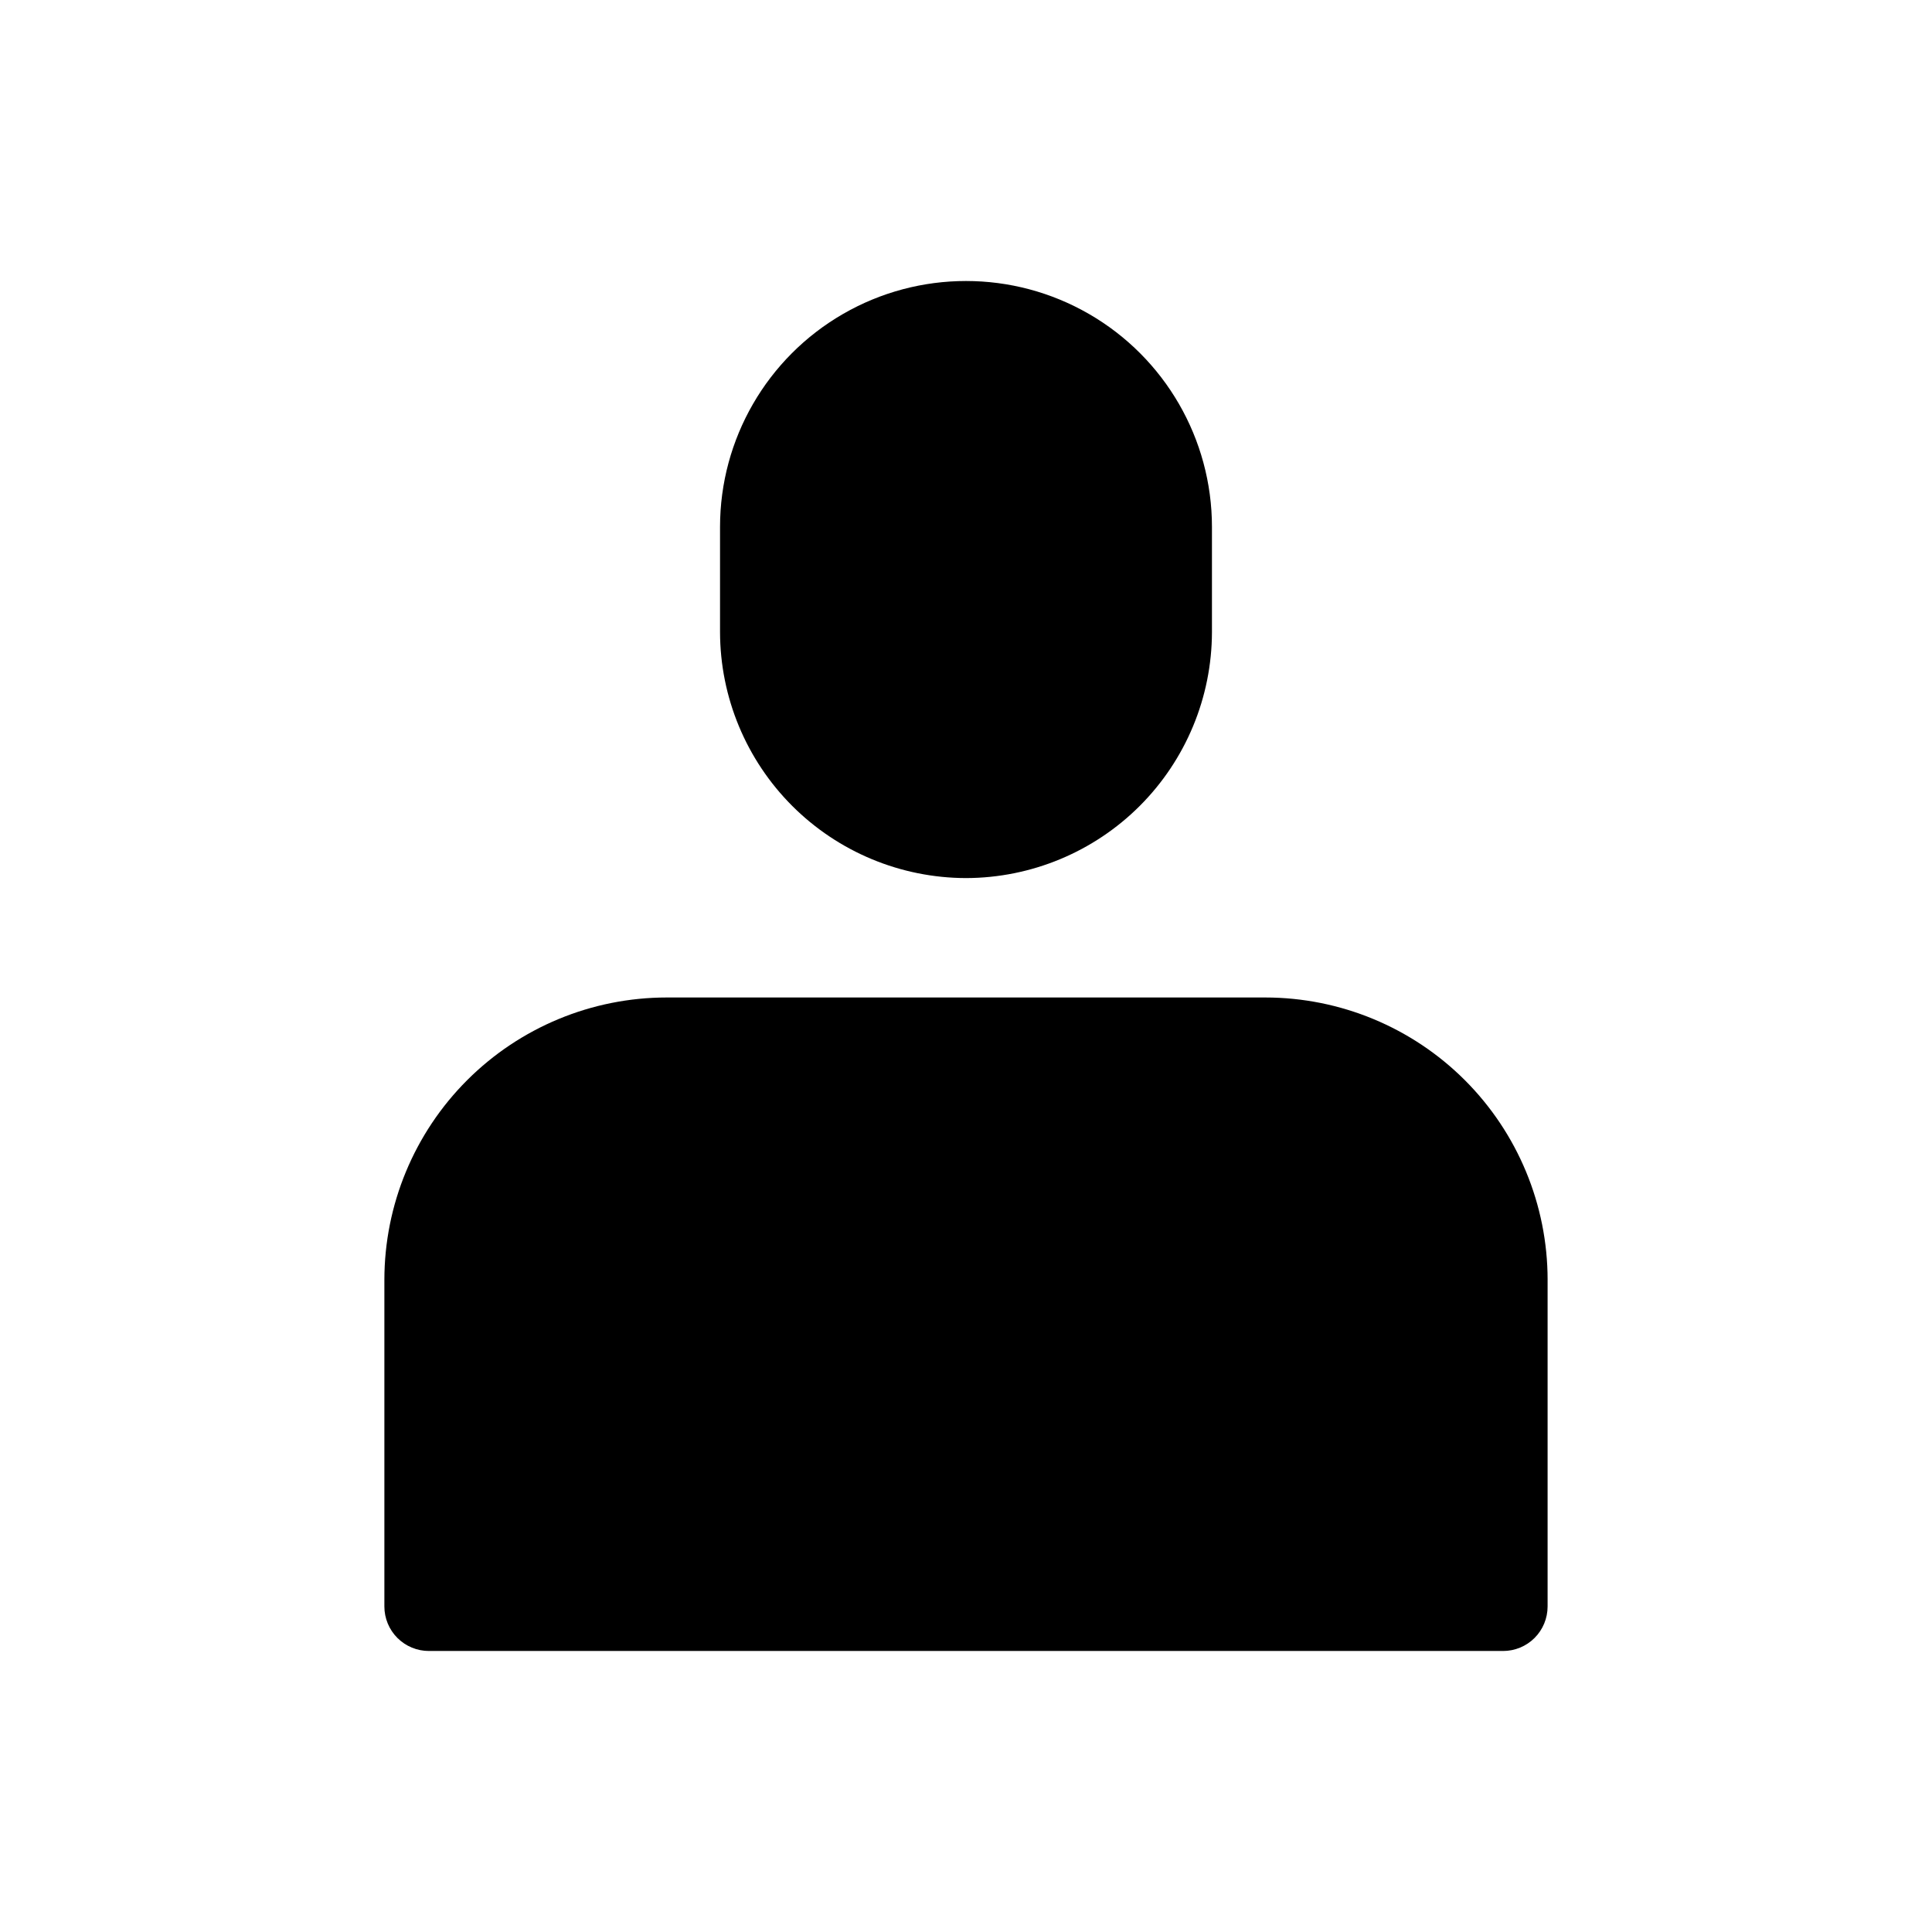 <?xml version="1.0" encoding="UTF-8"?>
<!-- Uploaded to: SVG Repo, www.svgrepo.com, Generator: SVG Repo Mixer Tools -->
<svg fill="#000000" width="800px" height="800px" version="1.1" viewBox="144 144 512 512" xmlns="http://www.w3.org/2000/svg">
 <path d="m554.13 483.13v86.594-0.004c0.004 3.133-1.238 6.141-3.453 8.355-2.215 2.215-5.223 3.457-8.355 3.453h-284.65c-3.133 0.004-6.137-1.238-8.355-3.453-2.215-2.215-3.457-5.223-3.453-8.355v-86.594 0.004c0.02-19.832 7.902-38.84 21.926-52.863 14.02-14.02 33.031-21.906 52.859-21.922h158.7c19.828 0.016 38.84 7.902 52.863 21.922 14.02 14.023 21.902 33.031 21.922 52.863zm-154.13-106.43c17.273-0.035 33.832-6.914 46.051-19.129 12.215-12.219 19.094-28.777 19.129-46.055v-27.867c0-23.285-12.426-44.805-32.59-56.445-20.168-11.645-45.016-11.645-65.18 0-20.168 11.641-32.594 33.16-32.594 56.445v27.867c0.035 17.277 6.914 33.836 19.129 46.055 12.219 12.215 28.777 19.094 46.055 19.129z"/>
</svg>